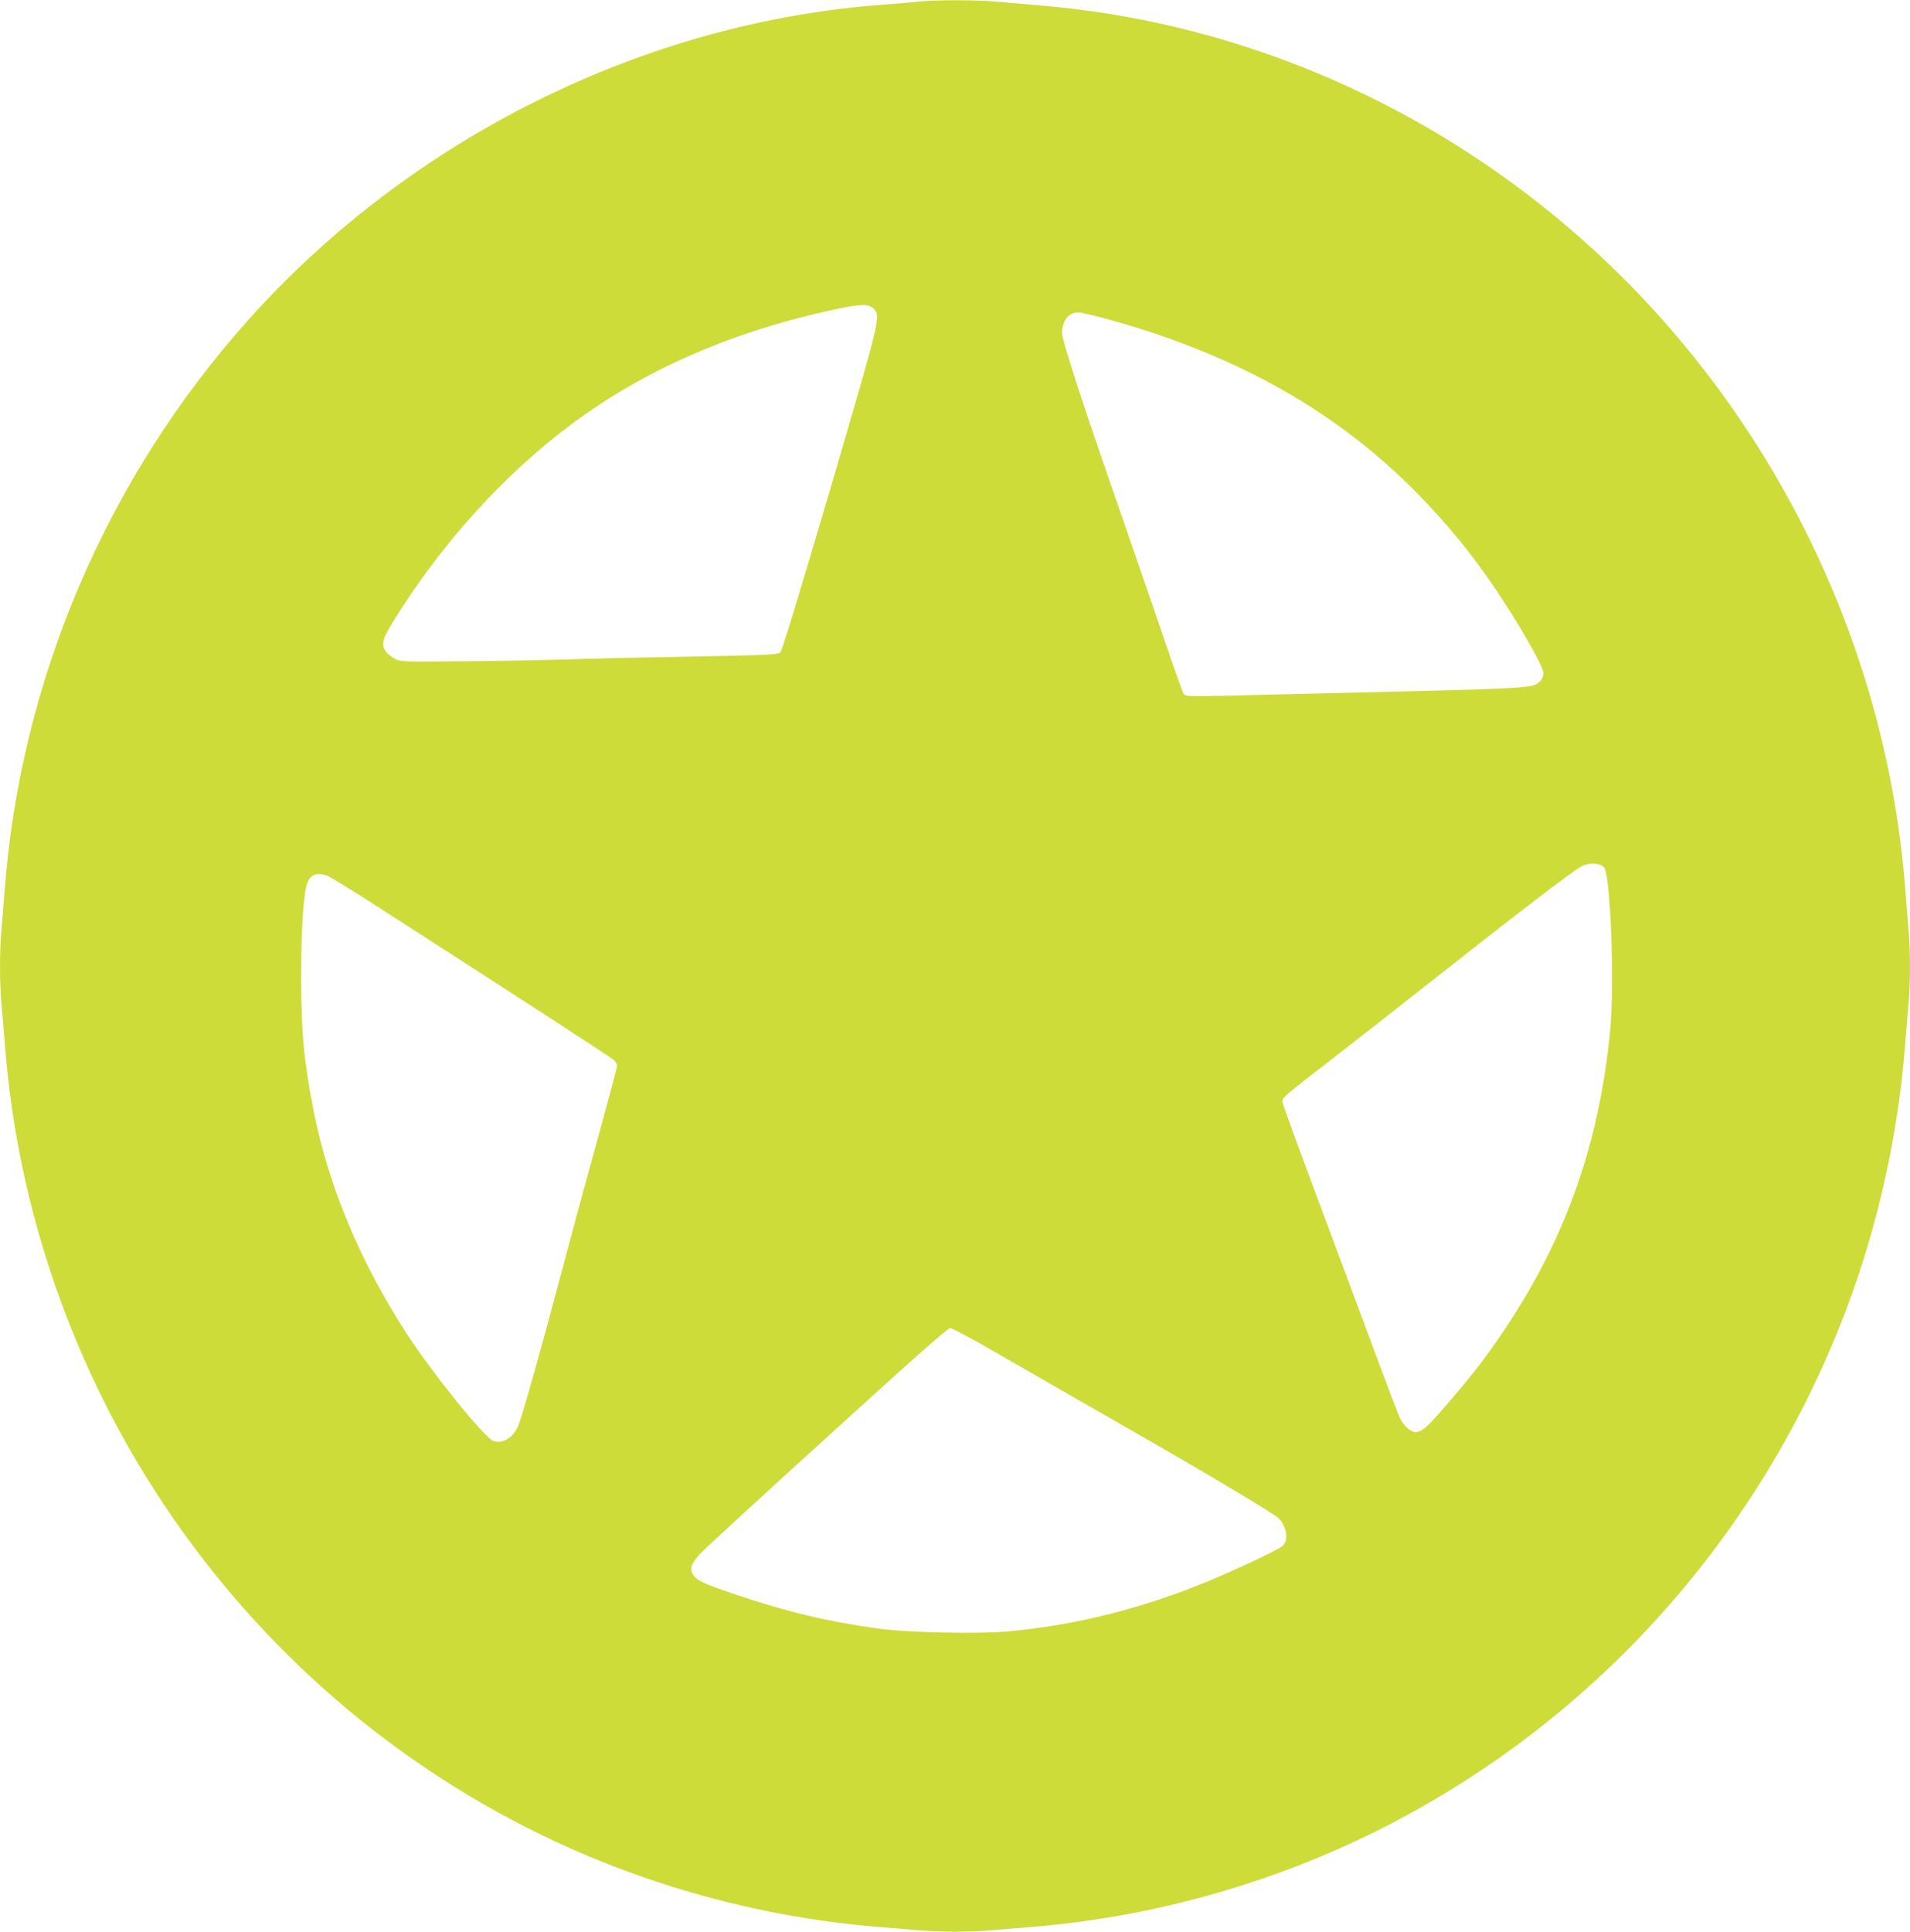 <?xml version="1.0" standalone="no"?>
<!DOCTYPE svg PUBLIC "-//W3C//DTD SVG 20010904//EN"
 "http://www.w3.org/TR/2001/REC-SVG-20010904/DTD/svg10.dtd">
<svg version="1.0" xmlns="http://www.w3.org/2000/svg"
 width="1266pt" height="1280pt" viewBox="0 0 1266 1280"
 preserveAspectRatio="xMidYMid meet">
<g transform="translate(0,1280) scale(0.1,-0.1)"
fill="#cddc39" stroke="none">
<path d="M6095 12790 c-38 -5 -142 -13 -230 -20 -1590 -114 -3140 -883 -4222
-2093 -940 -1053 -1509 -2389 -1613 -3787 -6 -80 -15 -192 -20 -250 -13 -135
-13 -353 0 -494 5 -61 17 -196 25 -301 88 -1073 454 -2122 1055 -3020 650
-972 1545 -1740 2596 -2230 657 -305 1382 -499 2099 -560 99 -8 234 -19 300
-25 153 -13 337 -13 490 0 66 6 201 17 300 25 717 61 1442 255 2099 560 1516
706 2693 1987 3279 3570 196 529 326 1116 372 1680 8 105 20 240 25 301 13
141 13 359 0 494 -5 58 -14 170 -20 250 -132 1776 -1017 3445 -2415 4551 -962
762 -2119 1223 -3320 1323 -99 9 -234 20 -300 26 -135 11 -395 11 -500 0z
m-304 -2036 c48 -51 46 -55 -289 -1199 -196 -664 -318 -1066 -329 -1077 -16
-16 -66 -18 -563 -28 -300 -5 -693 -14 -875 -20 -181 -5 -499 -11 -705 -12
-370 -3 -376 -3 -416 19 -23 12 -48 33 -57 47 -32 49 -22 85 61 217 317 507
724 955 1167 1286 486 363 1071 618 1750 763 173 37 224 38 256 4z m1565 -73
c538 -149 1008 -358 1414 -631 439 -294 837 -697 1148 -1161 161 -241 312
-506 312 -548 0 -34 -17 -59 -52 -77 -40 -21 -199 -29 -818 -44 -250 -6 -624
-15 -830 -20 -670 -17 -670 -17 -684 2 -7 9 -63 167 -125 350 -63 183 -181
527 -263 763 -273 782 -418 1225 -418 1278 0 82 43 137 106 137 17 0 112 -22
210 -49z m3275 -3627 c44 -45 72 -773 41 -1089 -71 -729 -286 -1347 -676
-1940 -137 -208 -242 -345 -451 -583 -121 -139 -155 -156 -215 -106 -17 15
-39 43 -49 63 -10 20 -89 227 -176 461 -86 234 -258 694 -381 1023 -123 328
-224 606 -224 618 0 27 7 33 332 284 156 121 463 361 683 535 548 432 911 710
965 738 53 28 121 25 151 -4z m-8461 -57 c19 -7 188 -111 375 -232 1004 -646
1502 -970 1523 -988 12 -11 22 -29 22 -40 0 -11 -52 -205 -114 -431 -63 -226
-165 -600 -226 -831 -163 -615 -297 -1090 -319 -1133 -38 -74 -103 -111 -161
-90 -58 20 -402 446 -573 709 -308 474 -518 975 -617 1473 -66 335 -83 518
-84 891 0 313 15 550 40 621 21 60 63 76 134 51z m4448 -3169 c163 -94 512
-294 775 -445 596 -340 1055 -614 1084 -645 53 -57 65 -145 25 -181 -32 -29
-362 -183 -557 -260 -421 -167 -838 -268 -1264 -307 -195 -18 -672 -8 -861 19
-337 47 -606 111 -940 224 -222 75 -265 95 -289 138 -22 40 -6 76 67 151 37
37 416 385 842 772 549 500 782 706 798 706 13 0 157 -77 320 -172z"/>
</g>
</svg>
